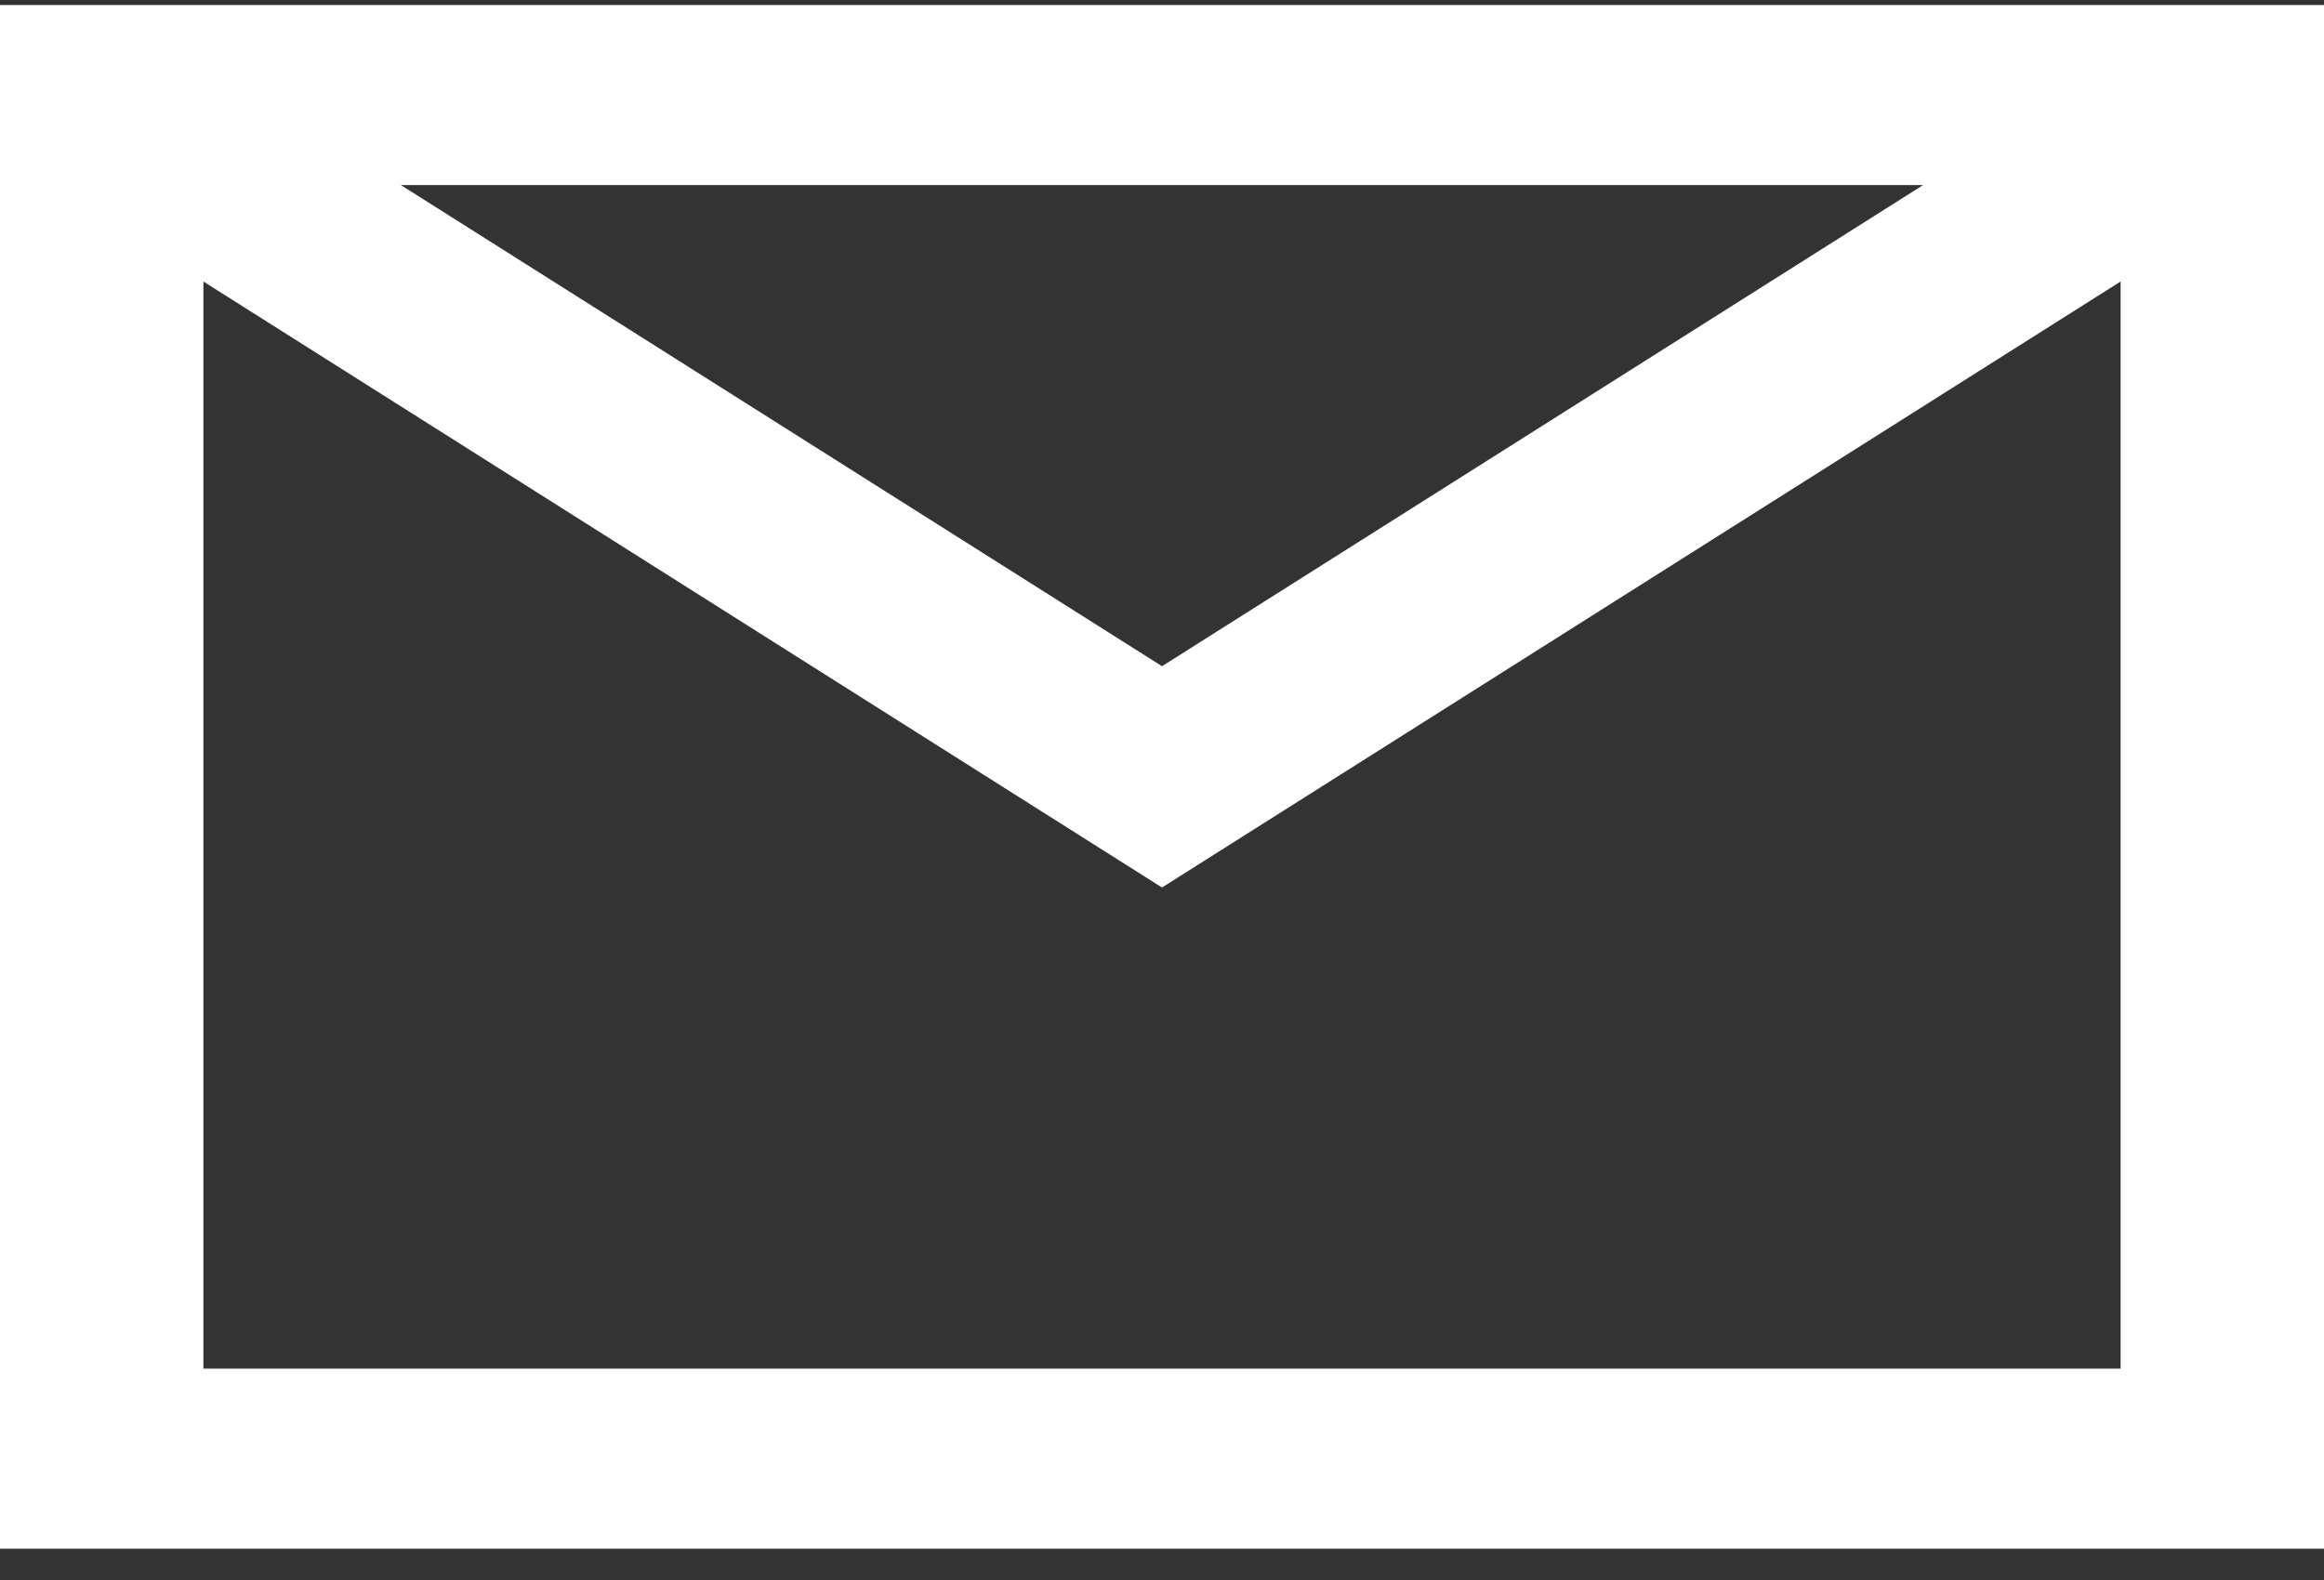 <svg width="25" height="17" viewBox="0 0 25 17" fill="none" xmlns="http://www.w3.org/2000/svg">
<rect x="0" y="0" width="25" height="17" fill="#333333" stroke="none"/>
<g id="&#240;&#159;&#166;&#134; icon &#34;e mail&#34;">
<g id="Group">
<path id="Vector" d="M0 0.054V16.663H25V0.054H0ZM20.688 1.991L12.5 7.168L4.312 1.991H20.688ZM2.188 14.725V3.029L12.5 9.549L22.812 3.029V14.725H2.188Z" fill="white"/>
</g>
</g>
</svg>
